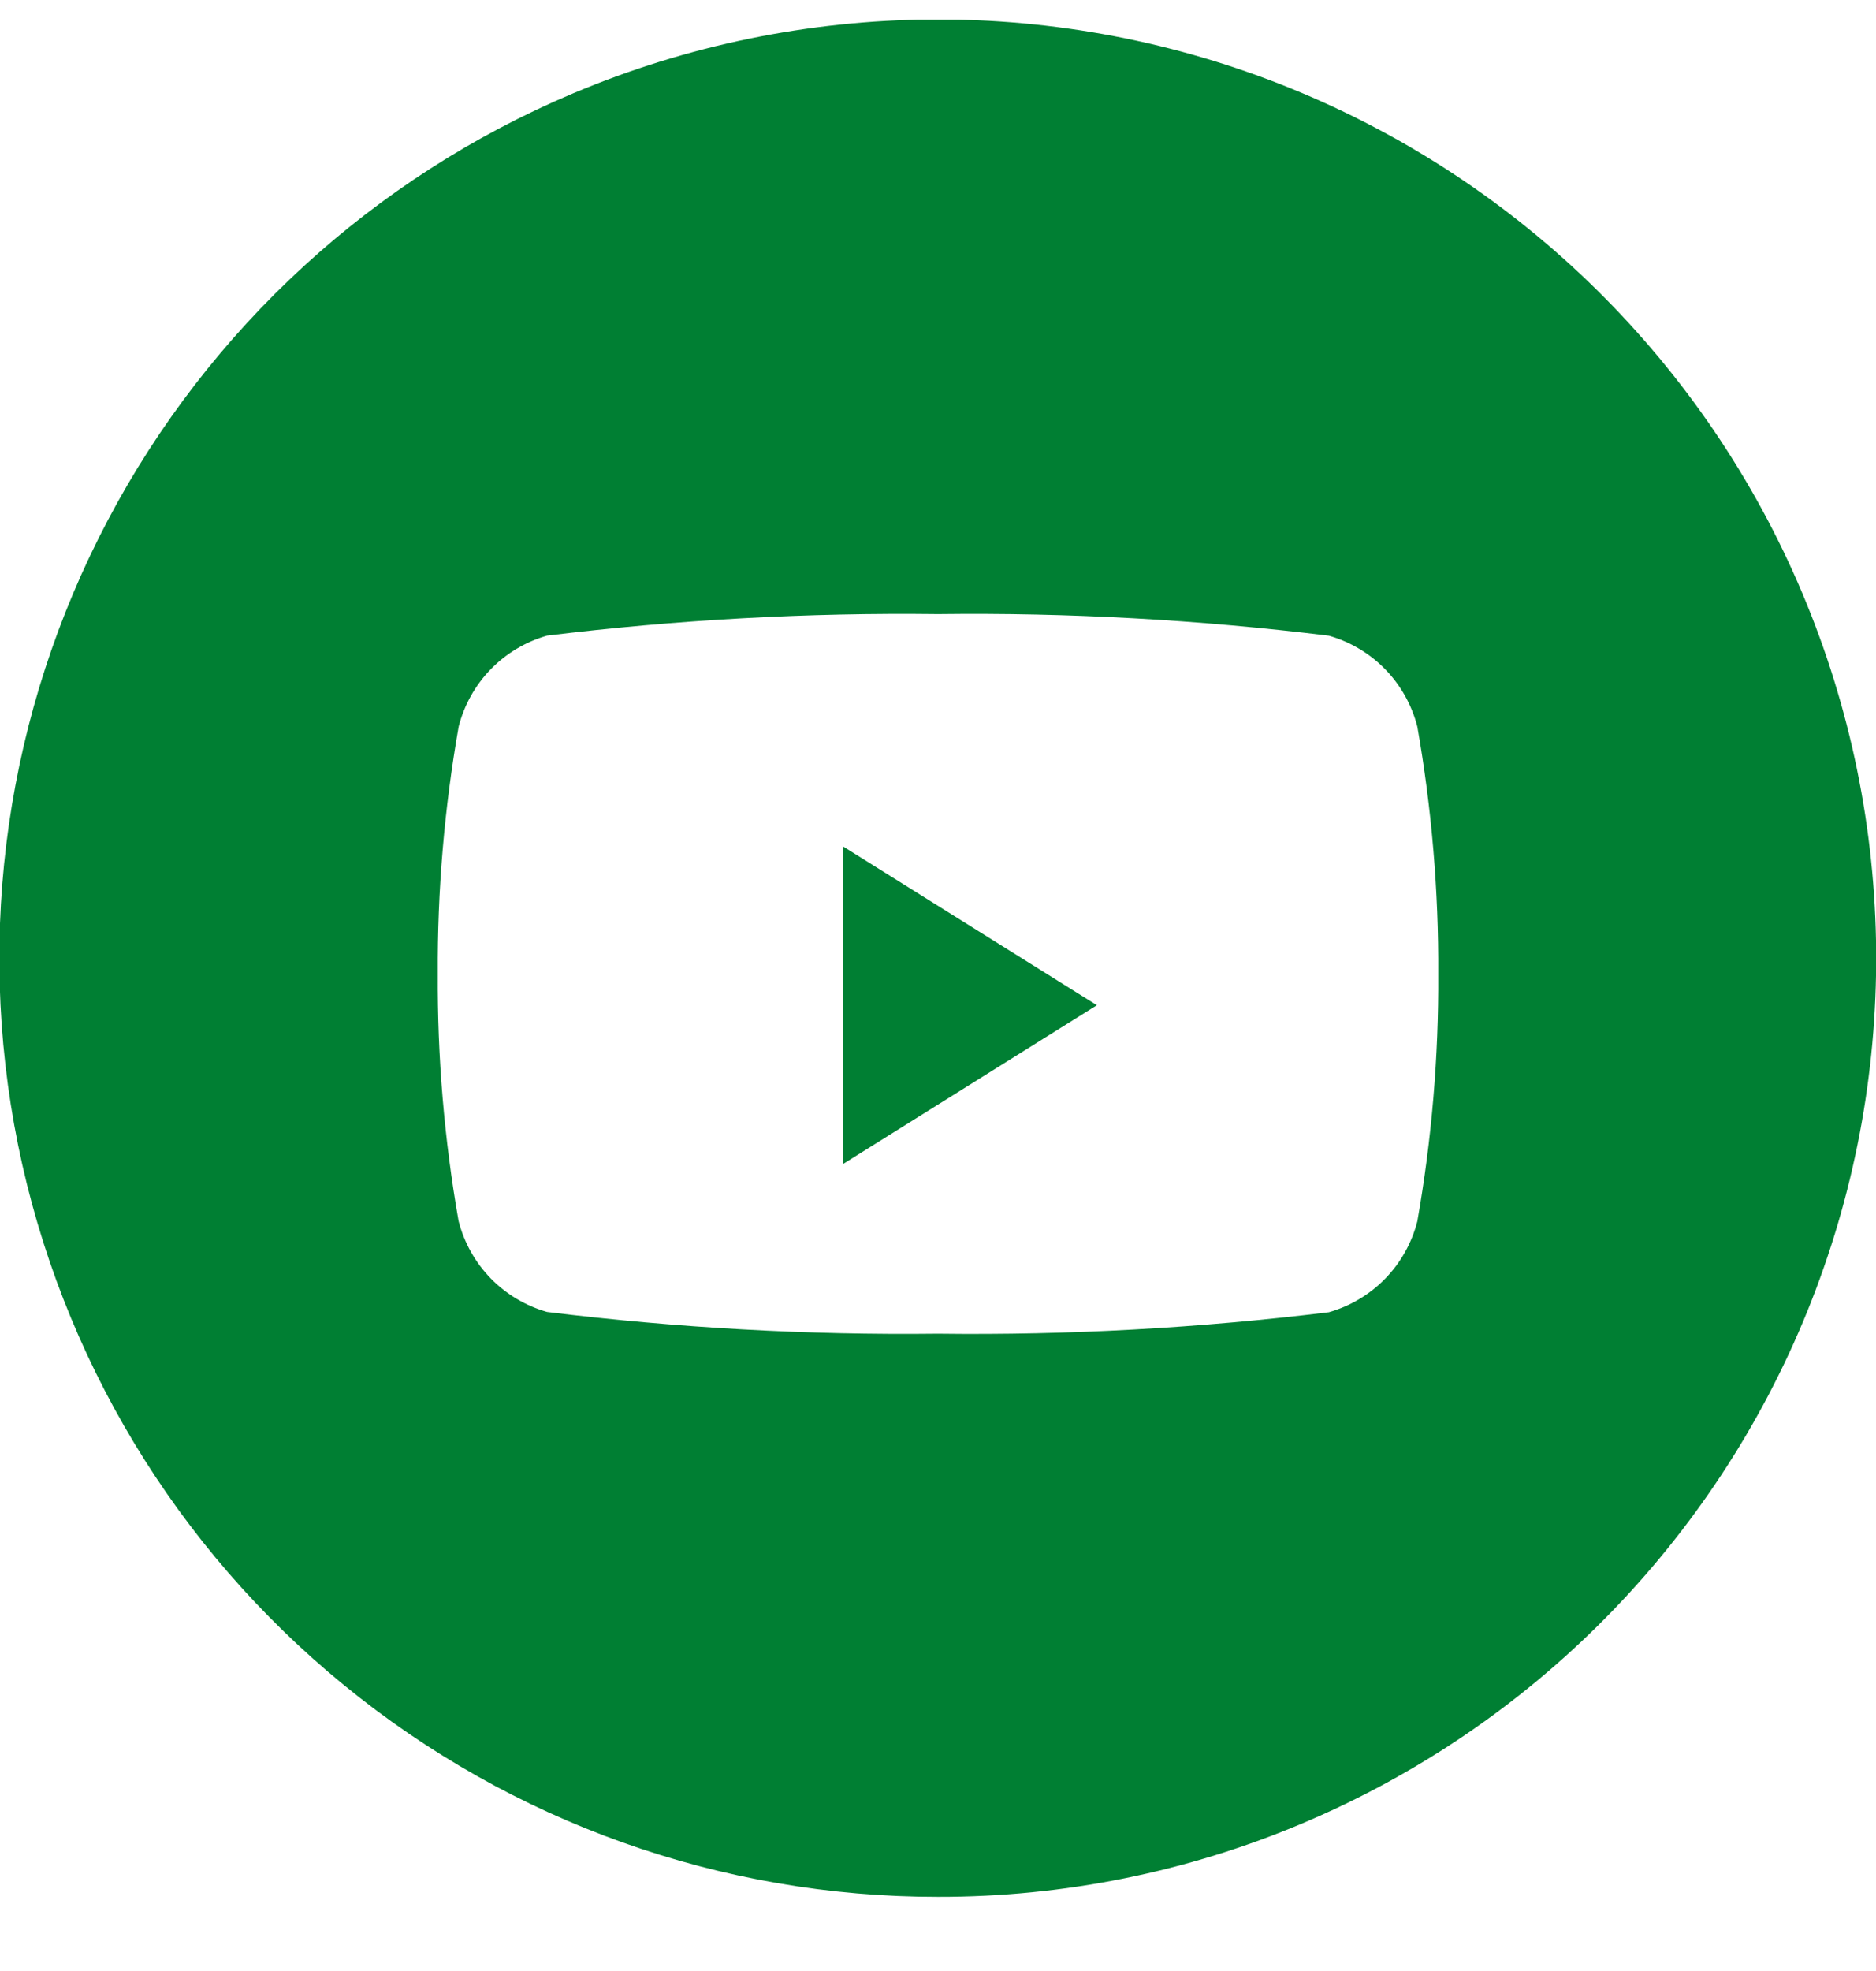 <svg width="20" height="21" viewBox="0 0 20 21" fill="none" xmlns="http://www.w3.org/2000/svg">
<g clip-path="url(#clip0_2163_2023)">
<g clip-path="url(#clip1_2163_2023)">
<path d="M10 20.21C7.691 20.212 5.453 19.414 3.666 17.953C1.878 16.493 0.651 14.458 0.192 12.196C-0.266 9.933 0.072 7.582 1.151 5.54C2.229 3.499 3.98 1.893 6.107 0.996C8.551 -0.036 11.305 -0.056 13.762 0.942C16.22 1.94 18.181 3.874 19.213 6.317C20.246 8.761 20.265 11.515 19.267 13.973C18.269 16.431 16.336 18.392 13.892 19.424C12.661 19.945 11.337 20.212 10 20.21ZM10 6.543C8.607 6.526 7.215 6.603 5.833 6.772C5.605 6.837 5.398 6.96 5.232 7.13C5.067 7.3 4.949 7.51 4.89 7.74C4.737 8.61 4.662 9.492 4.667 10.376C4.662 11.259 4.736 12.14 4.889 13.01C4.948 13.24 5.066 13.45 5.231 13.62C5.397 13.79 5.604 13.913 5.832 13.978C7.215 14.148 8.607 14.226 10 14.21C11.393 14.227 12.785 14.15 14.167 13.981C14.395 13.916 14.602 13.793 14.768 13.623C14.933 13.453 15.051 13.243 15.11 13.013C15.263 12.143 15.338 11.261 15.333 10.377C15.338 9.493 15.263 8.611 15.11 7.741C15.051 7.511 14.933 7.301 14.768 7.131C14.602 6.961 14.395 6.838 14.167 6.773C12.785 6.603 11.393 6.526 10 6.543Z" fill="#007F33"/>
<path d="M8.984 12.404V9.016L11.694 10.71L8.984 12.404Z" fill="#007F33"/>
</g>
</g>
<defs>
<clipPath id="clip0_2163_2023">
<rect width="20" height="20" fill="white" transform="translate(0 0.21)"/>
</clipPath>
<clipPath id="clip1_2163_2023">
<rect width="20" height="20" fill="white" transform="translate(0 0.21)"/>
</clipPath>
</defs>
</svg>
